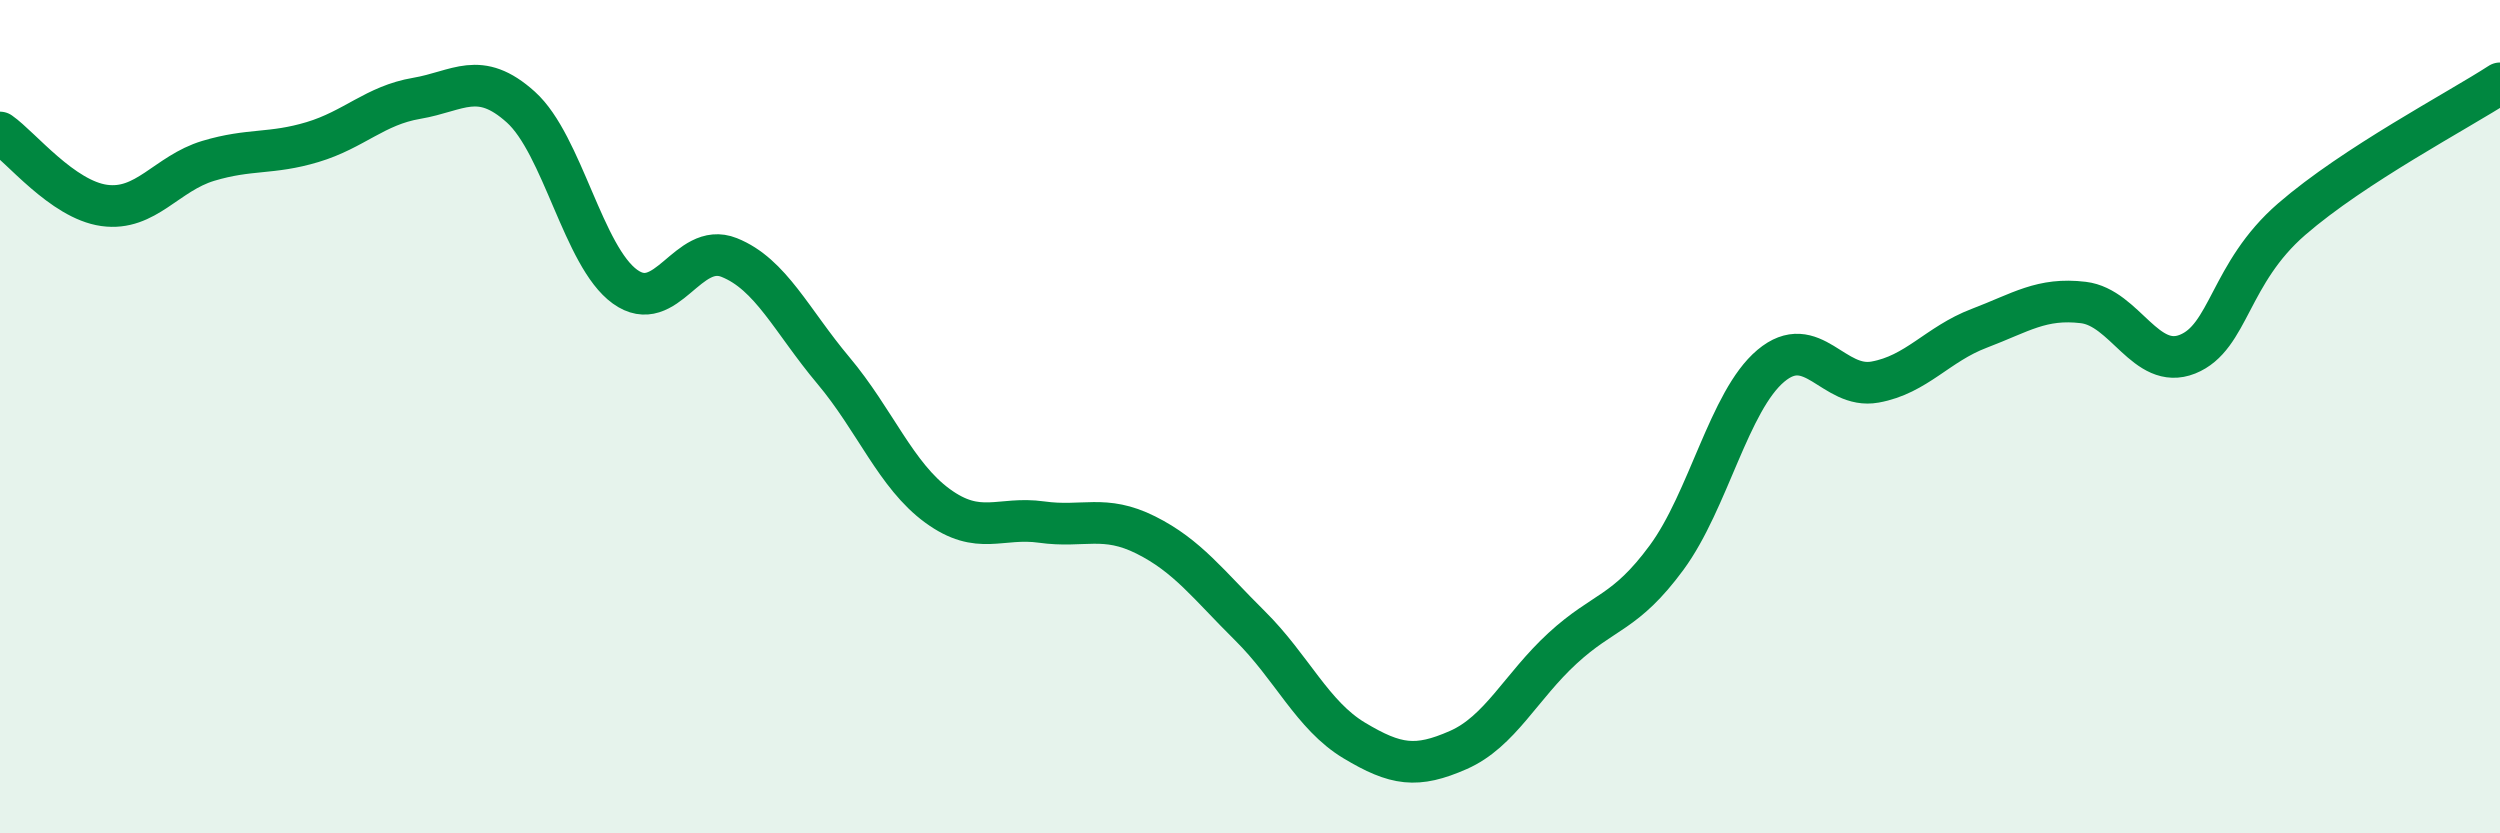 
    <svg width="60" height="20" viewBox="0 0 60 20" xmlns="http://www.w3.org/2000/svg">
      <path
        d="M 0,3.18 C 0.5,3.53 1.5,4.79 2.5,4.93 C 3.5,5.07 4,4.16 5,3.86 C 6,3.56 6.5,3.71 7.5,3.41 C 8.5,3.11 9,2.53 10,2.36 C 11,2.19 11.5,1.67 12.5,2.57 C 13.5,3.47 14,6.16 15,6.88 C 16,7.6 16.5,5.78 17.5,6.18 C 18.5,6.58 19,7.7 20,8.89 C 21,10.08 21.5,11.41 22.5,12.14 C 23.5,12.87 24,12.39 25,12.53 C 26,12.67 26.5,12.34 27.5,12.84 C 28.5,13.34 29,14.03 30,15.02 C 31,16.01 31.5,17.17 32.5,17.77 C 33.5,18.37 34,18.44 35,18 C 36,17.56 36.5,16.48 37.5,15.56 C 38.5,14.64 39,14.74 40,13.38 C 41,12.02 41.5,9.62 42.5,8.78 C 43.5,7.94 44,9.35 45,9.17 C 46,8.99 46.5,8.26 47.5,7.88 C 48.5,7.5 49,7.14 50,7.26 C 51,7.38 51.5,8.9 52.5,8.5 C 53.5,8.1 53.5,6.56 55,5.26 C 56.5,3.96 59,2.65 60,2L60 20L0 20Z"
        fill="#008740"
        opacity="0.1"
        stroke-linecap="round"
        stroke-linejoin="round"
      />
      <path
        d="M 0,3.18 C 0.5,3.53 1.5,4.79 2.5,4.93 C 3.5,5.07 4,4.16 5,3.86 C 6,3.56 6.5,3.71 7.5,3.41 C 8.5,3.11 9,2.53 10,2.36 C 11,2.19 11.5,1.67 12.5,2.57 C 13.5,3.47 14,6.16 15,6.88 C 16,7.6 16.5,5.78 17.5,6.18 C 18.5,6.58 19,7.7 20,8.89 C 21,10.08 21.5,11.41 22.5,12.14 C 23.5,12.87 24,12.39 25,12.53 C 26,12.67 26.5,12.34 27.5,12.84 C 28.5,13.34 29,14.03 30,15.02 C 31,16.01 31.5,17.17 32.5,17.77 C 33.5,18.37 34,18.44 35,18 C 36,17.56 36.5,16.48 37.5,15.56 C 38.5,14.64 39,14.74 40,13.38 C 41,12.02 41.5,9.62 42.5,8.78 C 43.5,7.94 44,9.35 45,9.17 C 46,8.99 46.5,8.26 47.5,7.88 C 48.5,7.5 49,7.14 50,7.26 C 51,7.38 51.5,8.9 52.5,8.5 C 53.5,8.1 53.5,6.56 55,5.26 C 56.5,3.96 59,2.65 60,2"
        stroke="#008740"
        stroke-width="1"
        fill="none"
        stroke-linecap="round"
        stroke-linejoin="round"
      />
    </svg>
  